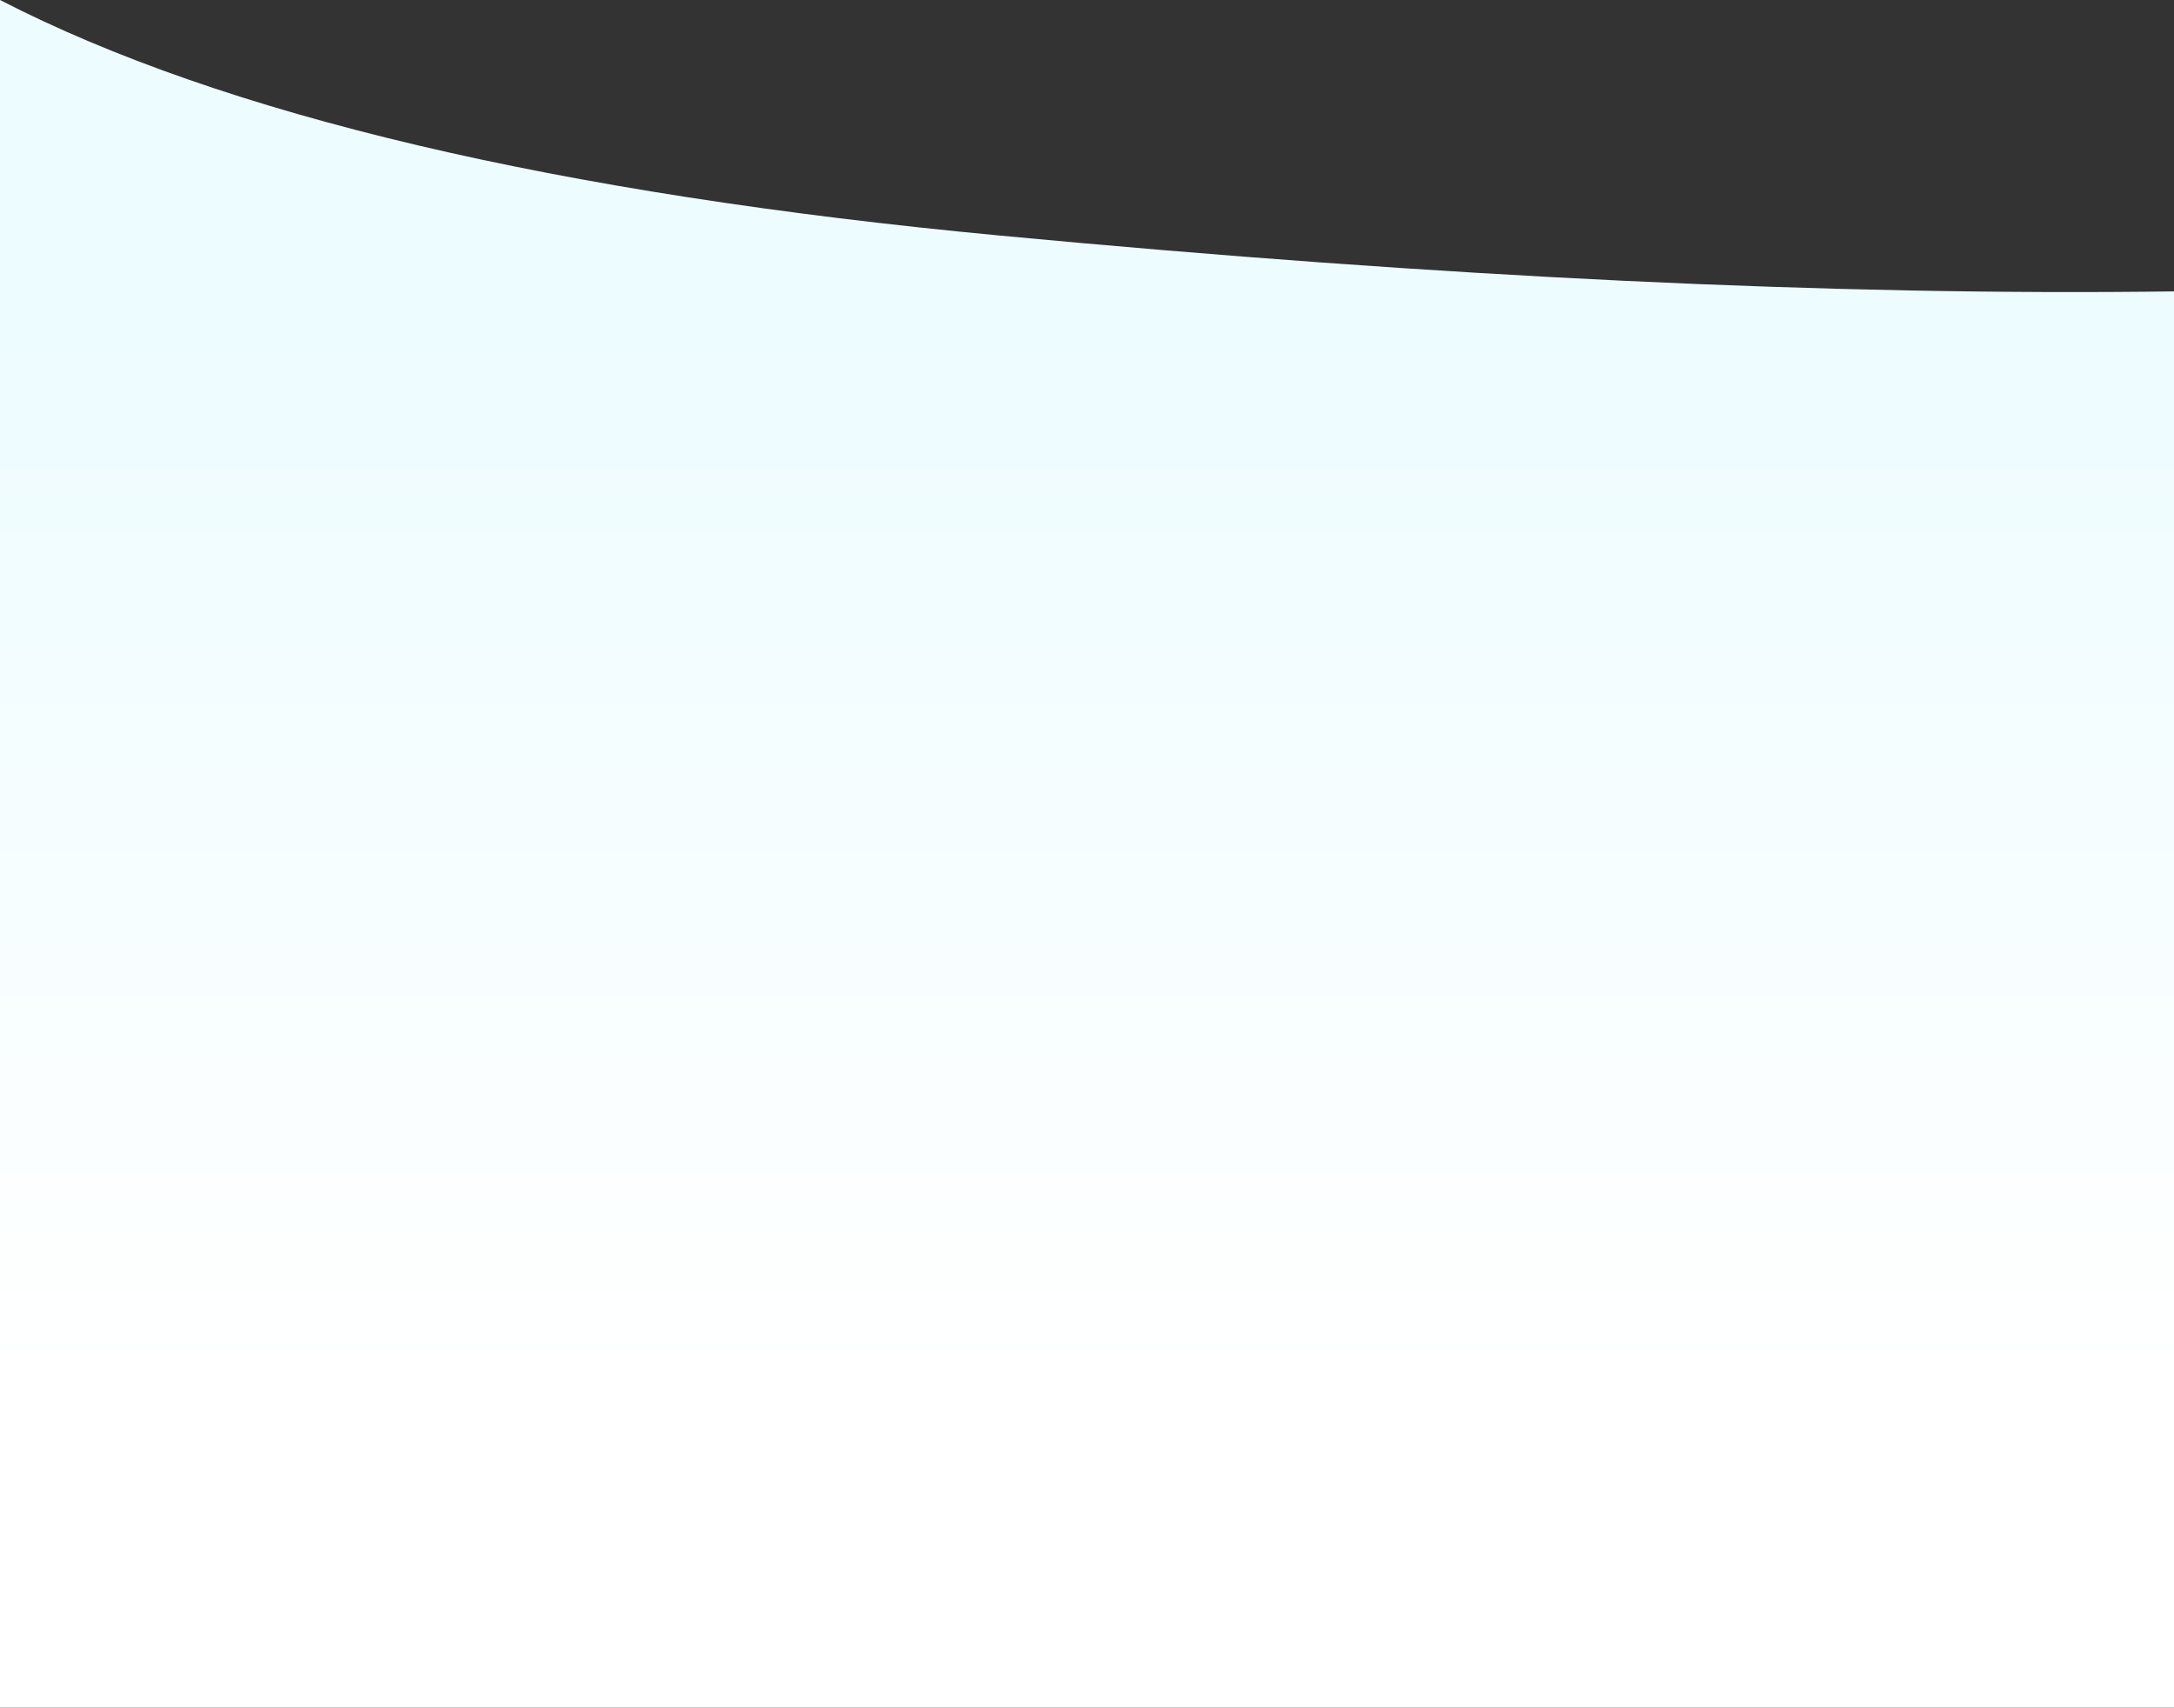 <svg xmlns="http://www.w3.org/2000/svg" width="1440" height="1131" viewBox="0 0 1440 1131">
    <rect x="0" y="0" width="1440" height="1131" fill="#333333" stroke="none"/>
    <defs>
        <linearGradient id="prefix__a" x1="50%" x2="50%" y1="19.325%" y2="80.436%">
            <stop offset="0%" stop-color="#EDFCFF"/>
            <stop offset="100%" stop-color="#FFF"/>
        </linearGradient>
    </defs>
    <path fill="url(#prefix__a)" d="M0 791c148.206 76.316 368.873 128.316 662 156 293.127 27.684 552.46 40.018 778 37v938H0V791z" transform="translate(0 -791)"/>
</svg>

